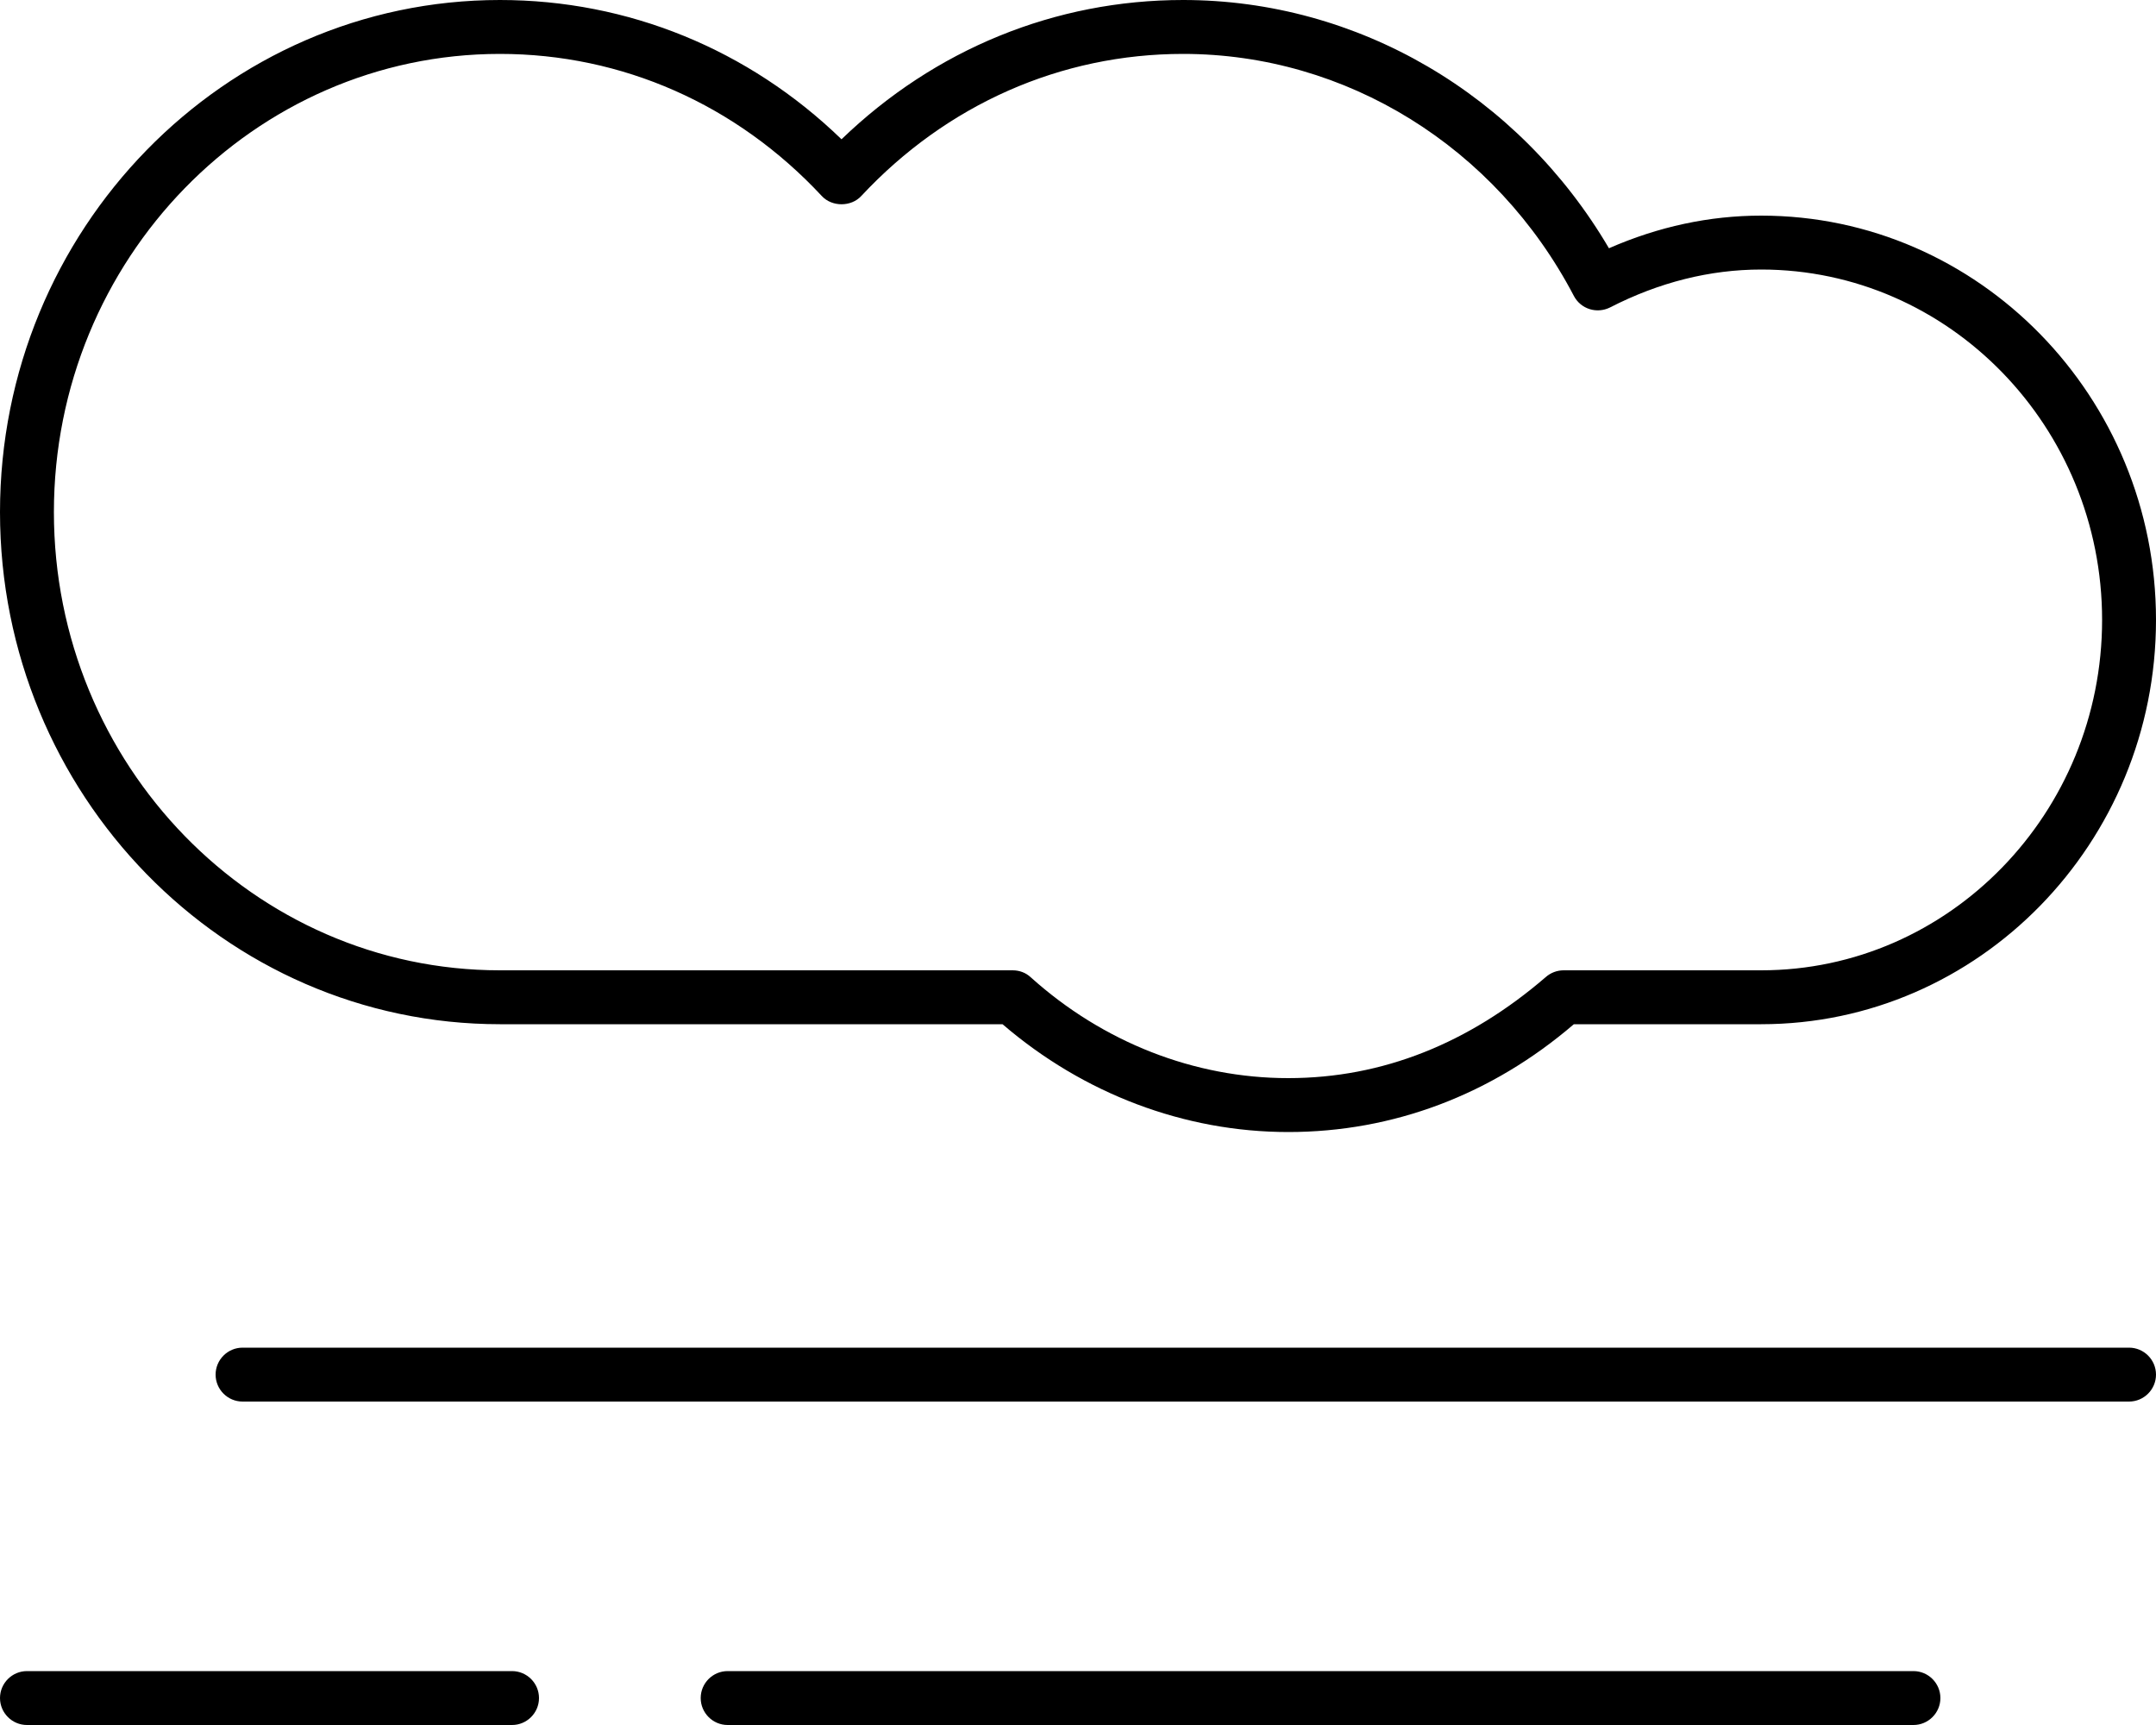 <svg xmlns="http://www.w3.org/2000/svg" viewBox="0 0 640 512"><!--! Font Awesome Pro 6.0.0-alpha3 by @fontawesome - https://fontawesome.com License - https://fontawesome.com/license (Commercial License) --><path d="M148.4 304h149.2c24.03 20.66 54.03 32 84.81 32c31.12 0 60.38-11.06 84.78-32h55.63C587.4 304 640 250.2 640 184S587.4 64 522.8 64c-15.34 0-30.5 3.25-45.19 9.688C450.8 28.03 403 0 351.2 0C313.2 0 277.5 14.62 249.8 41.34C222.2 14.62 186.4 0 148.4 0C66.56 0 0 68.19 0 152S66.56 304 148.4 304zM148.4 16c36.28 0 70.22 15 95.56 42.19c3 3.25 8.688 3.25 11.69 0C281 31 314.9 16 351.2 16c48.34 0 92.81 27.53 116 71.84c2.062 3.906 6.812 5.375 10.75 3.406C492.5 83.78 507.6 80 522.8 80C578.6 80 624 126.7 624 184S578.6 288 522.8 288h-58.63c-1.969 0-3.875 .719-5.344 2.031C436.1 309.6 410.5 320 382.4 320c-27.84 0-54.97-10.62-76.44-29.94C304.5 288.7 302.6 288 300.6 288H148.4C75.41 288 16 227 16 152S75.41 16 148.4 16zM568 496h-352c-4.406 0-8 3.594-8 8S211.6 512 216 512h352c4.406 0 8-3.594 8-8S572.4 496 568 496zM632 400H72C67.59 400 64 403.6 64 408S67.59 416 72 416h560c4.406 0 8-3.594 8-8S636.4 400 632 400zM152 496h-144C3.594 496 0 499.6 0 504S3.594 512 8 512h144C156.4 512 160 508.4 160 504S156.4 496 152 496z"/></svg>